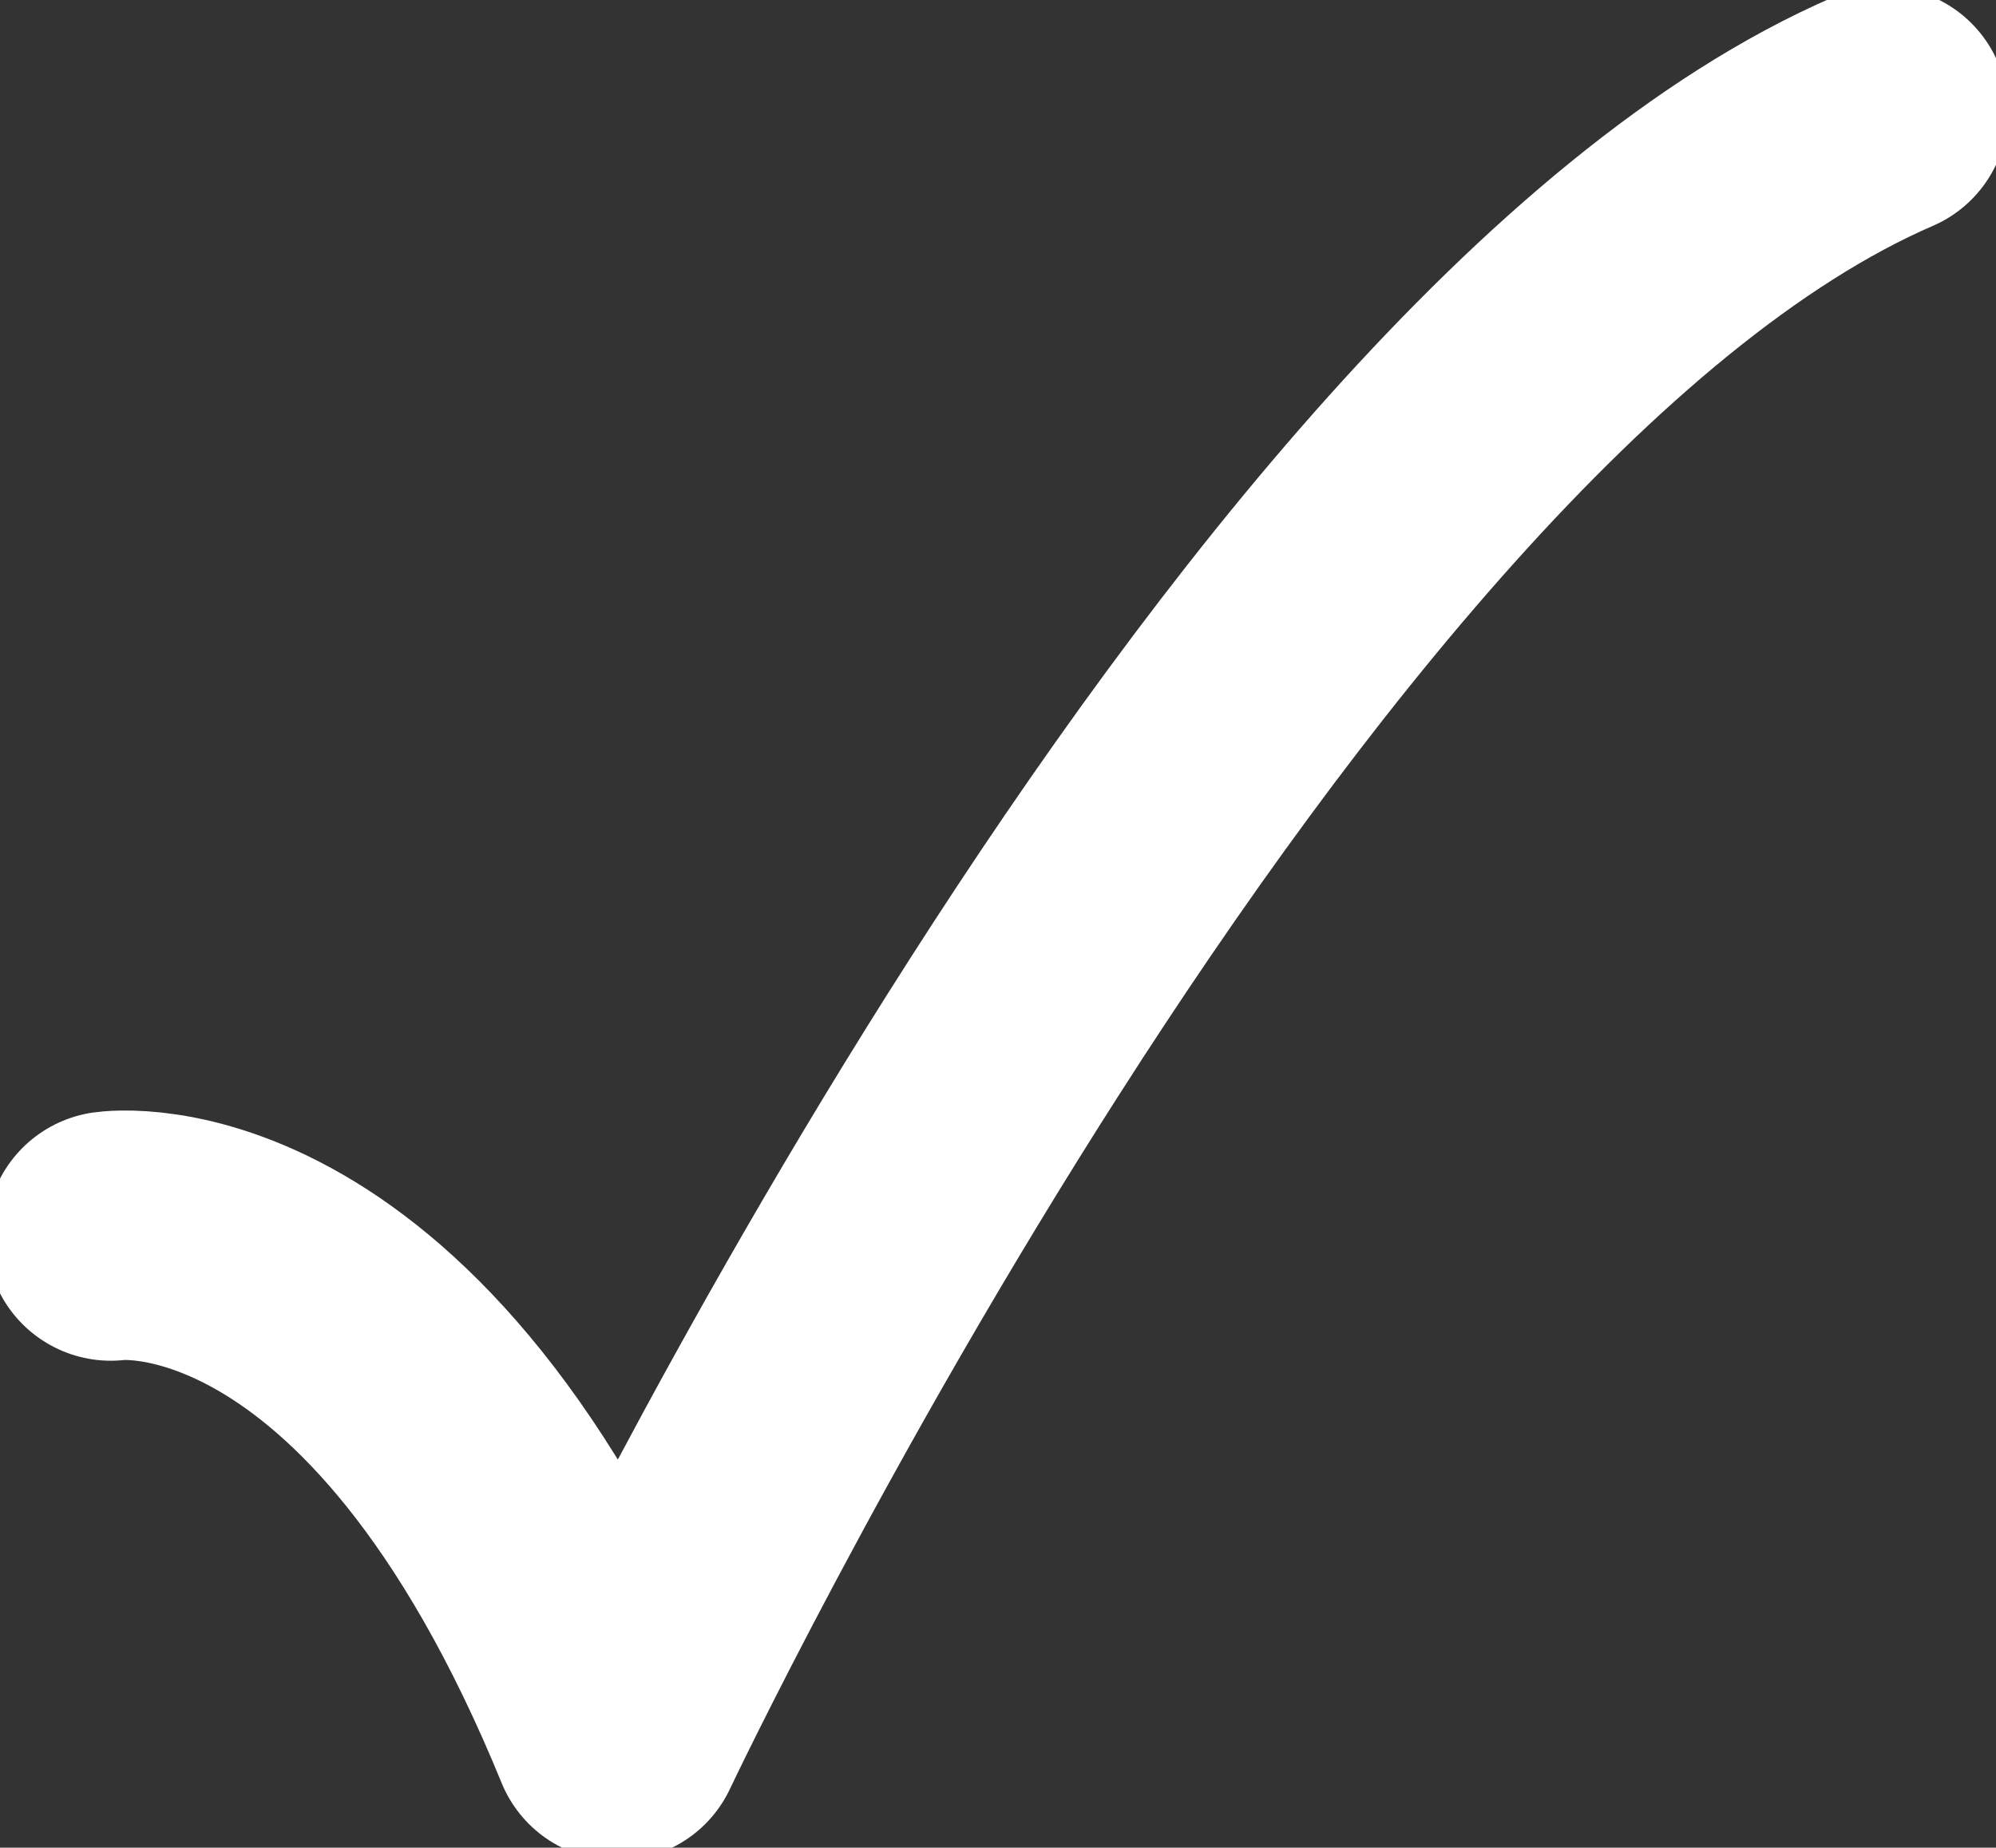 <?xml version="1.0" encoding="UTF-8"?> <svg xmlns="http://www.w3.org/2000/svg" viewBox="0 0 12.00 11.11" data-guides="{&quot;vertical&quot;:[],&quot;horizontal&quot;:[]}"><rect x="0" y="0" width="12.00" height="11.11" fill="#333333" stroke="none"/><defs></defs><path fill="none" stroke="#ffffff" fill-opacity="1" stroke-width="1.5" stroke-opacity="1" stroke-linecap="round" stroke-linejoin="round" id="tSvg7454d2450d" title="Path 2" d="M0.666 7.432C0.666 7.432 2.378 7.181 3.71 10.437C3.71 10.437 7.561 2.298 11.322 0.67"></path></svg> 